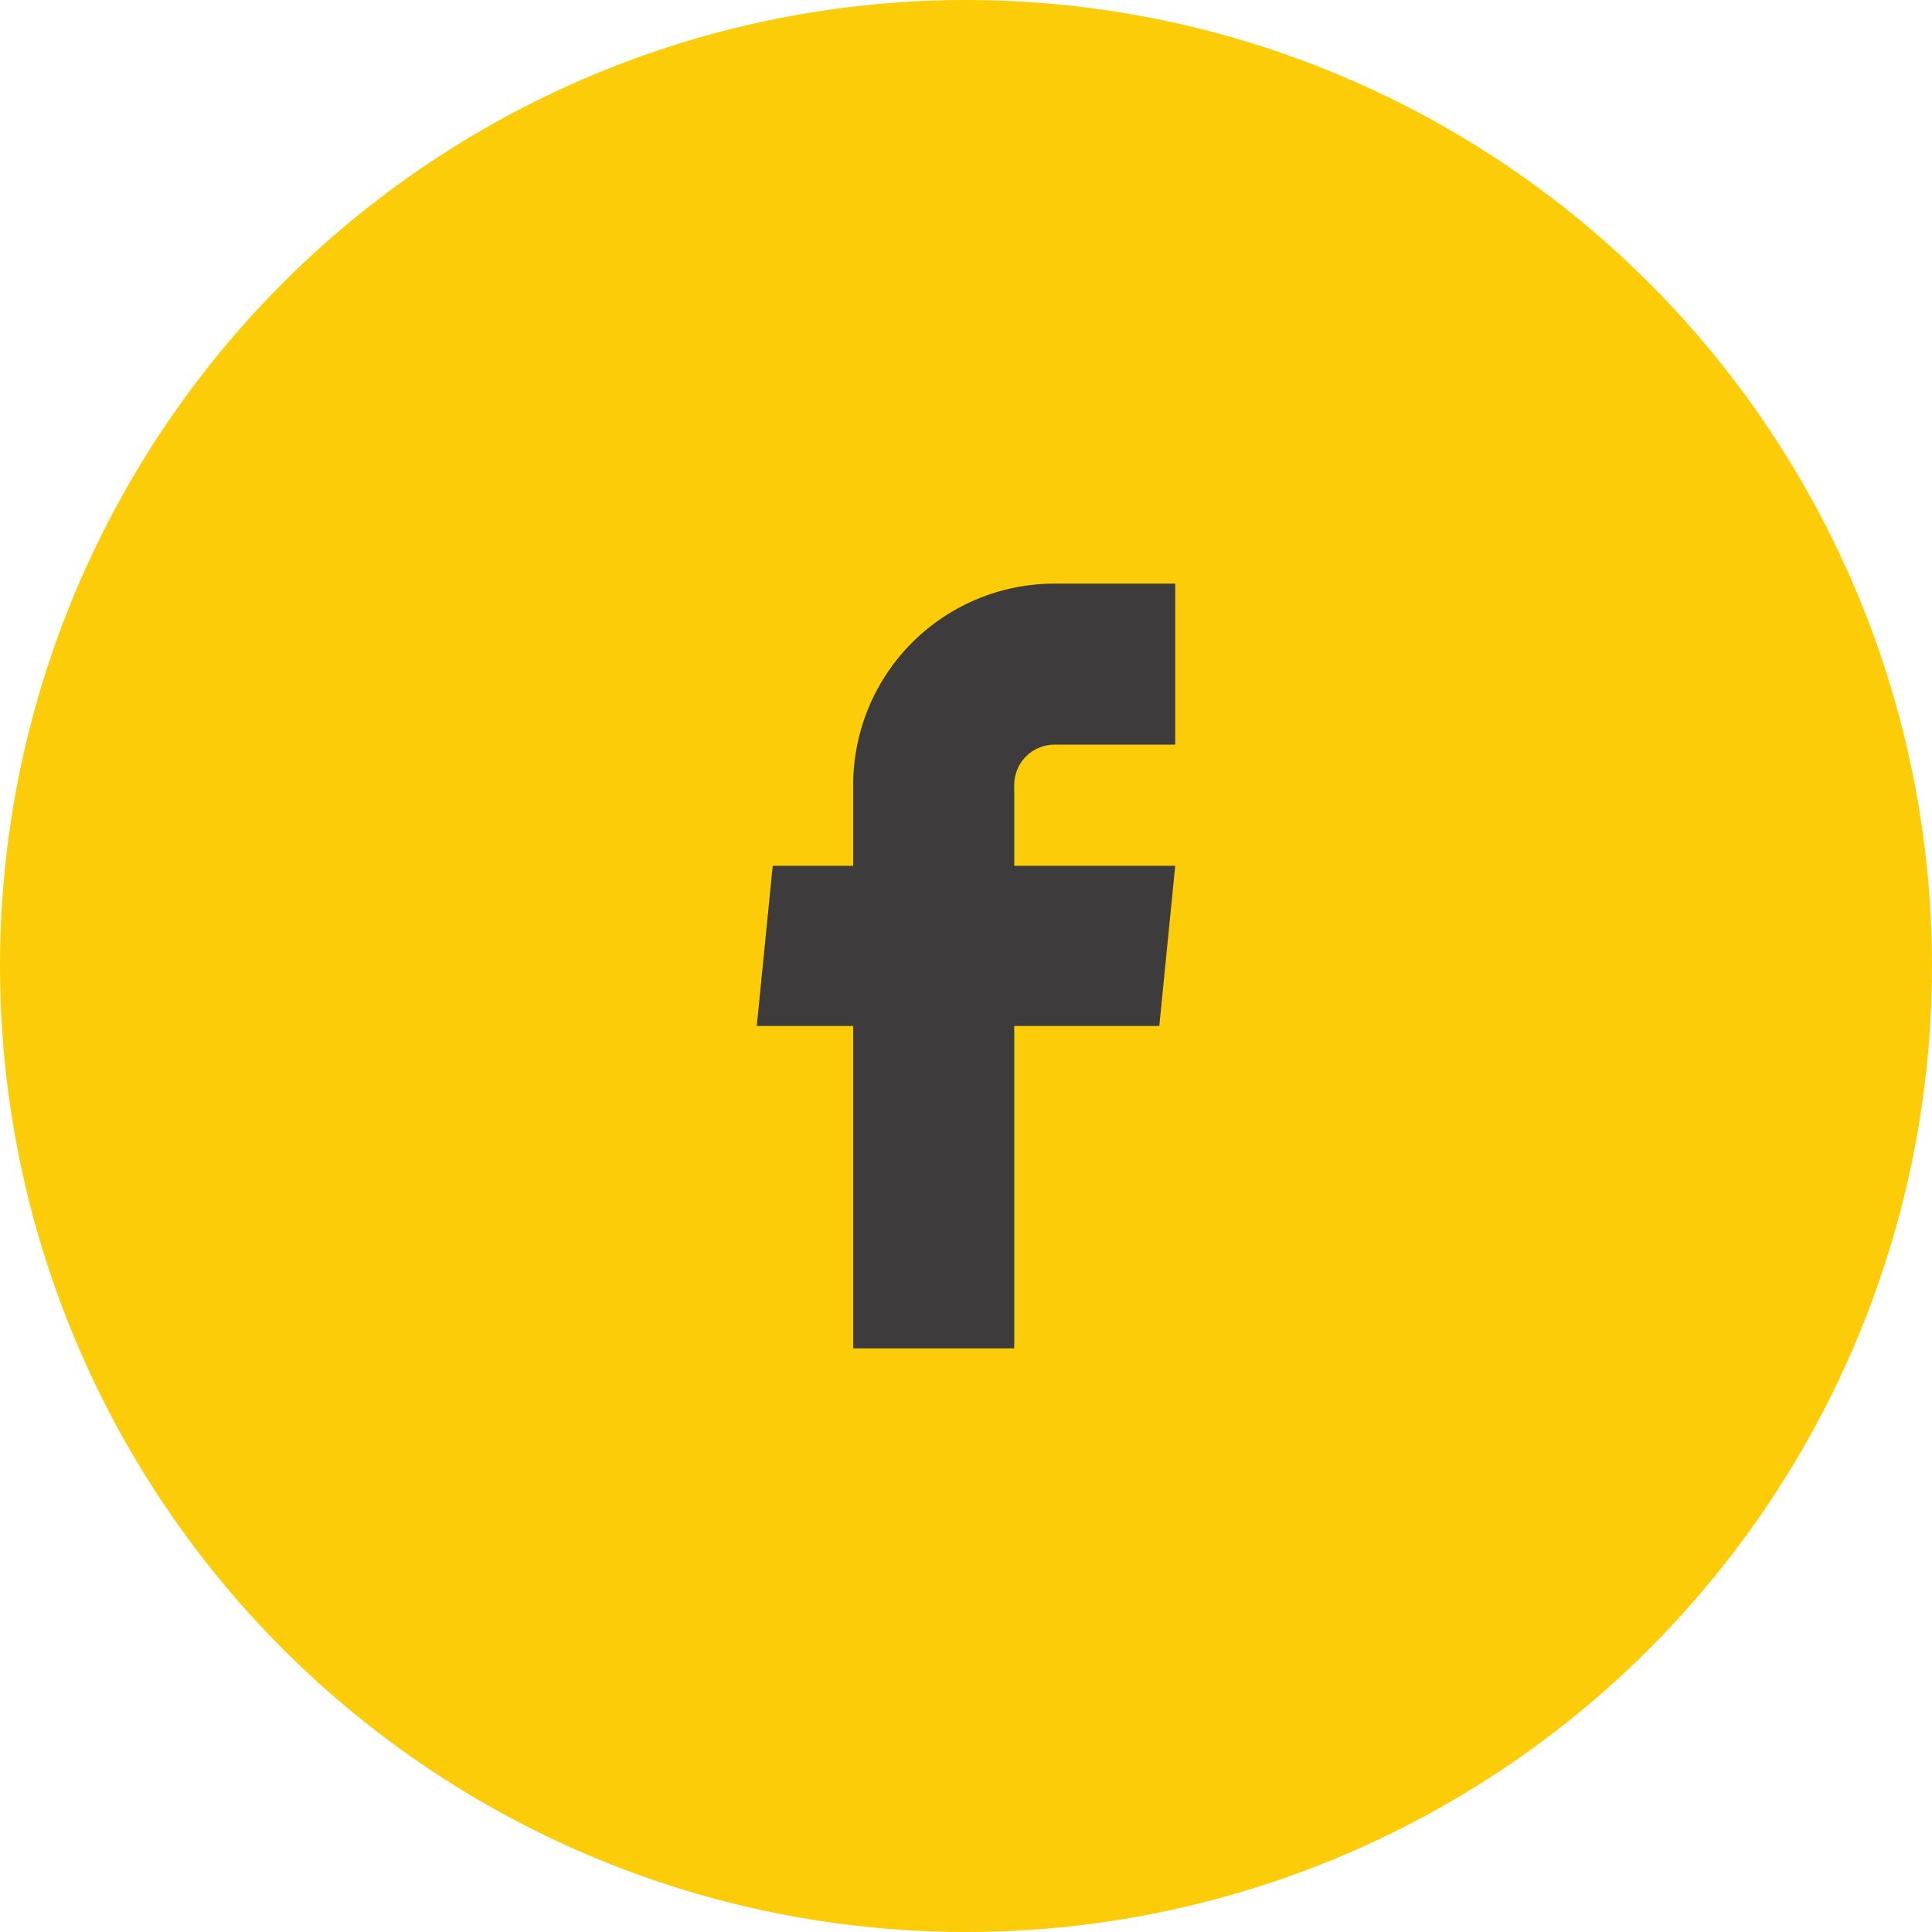 <svg width="48" height="48" viewBox="0 0 48 48" fill="none" xmlns="http://www.w3.org/2000/svg">
<circle cx="24" cy="24" r="24" fill="#FCCC08"/>
<path d="M21.198 33.5H25.198V25.49H28.802L29.198 21.51H25.198V19.5C25.198 19.235 25.303 18.98 25.491 18.793C25.678 18.605 25.933 18.5 26.198 18.5H29.198V14.5H26.198C24.872 14.5 23.6 15.027 22.662 15.964C21.724 16.902 21.198 18.174 21.198 19.5V21.51H19.198L18.802 25.49H21.198V33.5Z" fill="#3D3B3C"/>
</svg>
